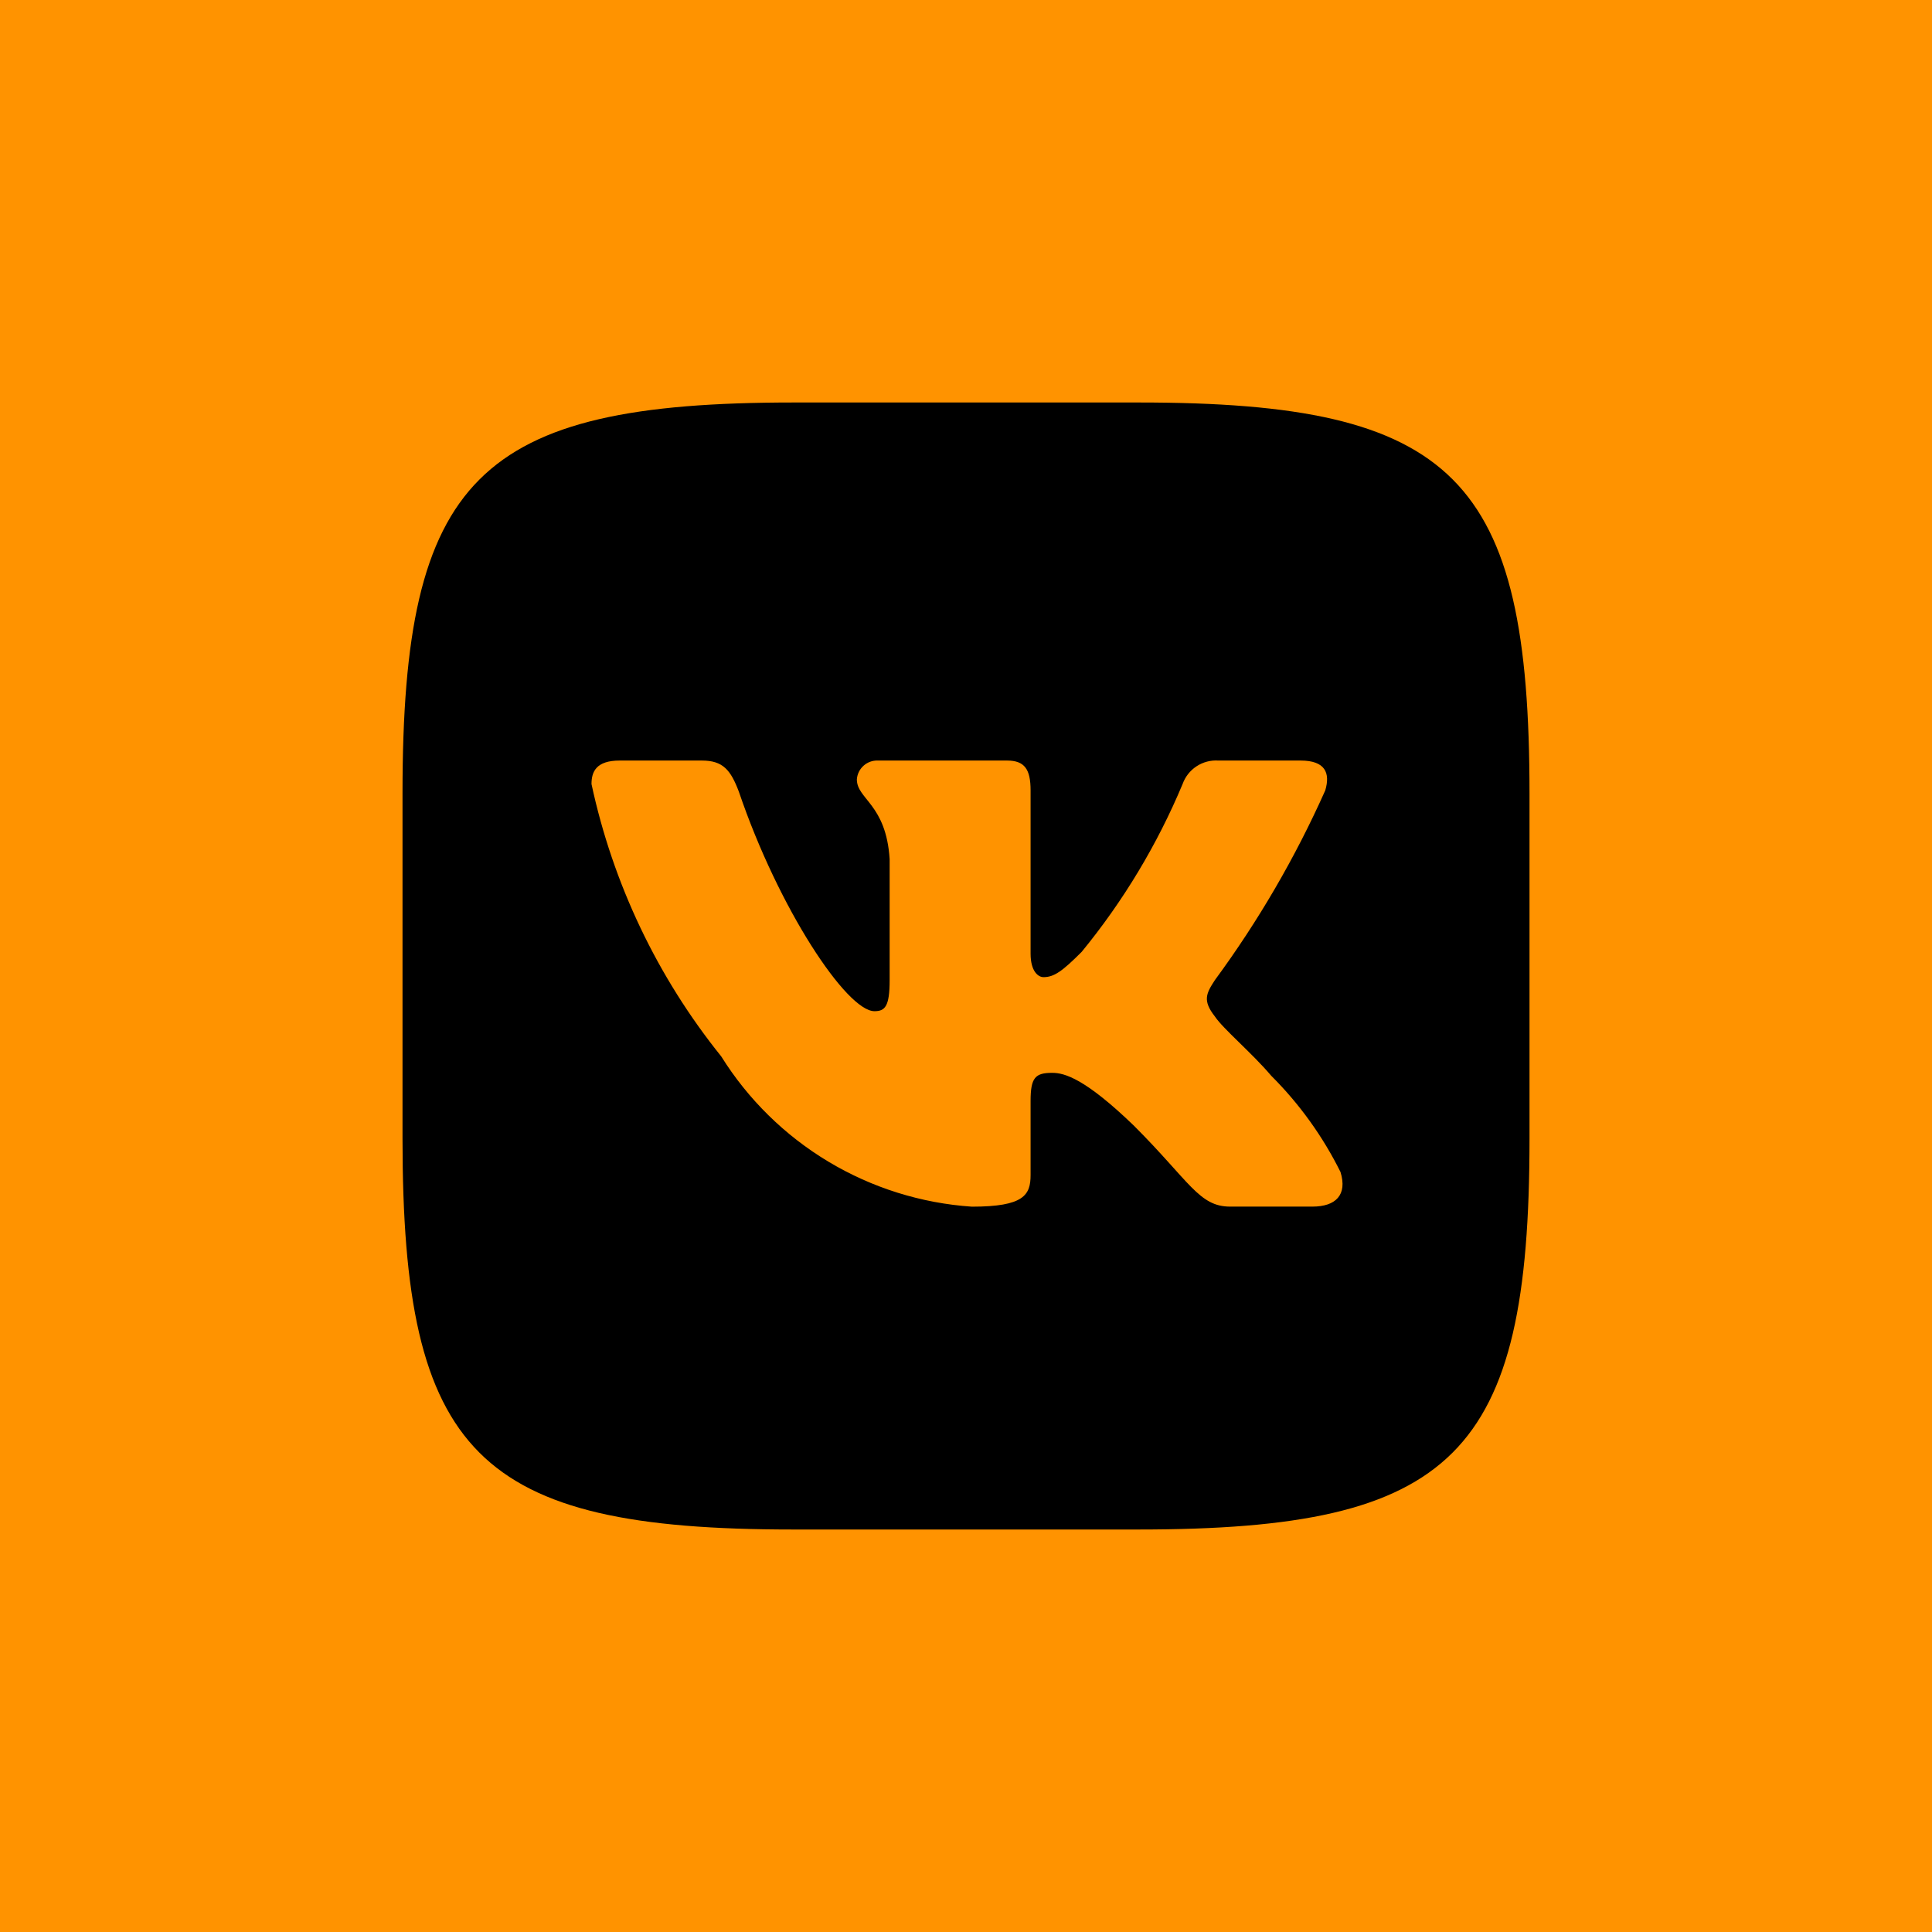 <?xml version="1.0" encoding="UTF-8"?> <svg xmlns="http://www.w3.org/2000/svg" width="100" height="100" viewBox="0 0 100 100" fill="none"><rect width="100" height="100" fill="#FF9300"></rect><path d="M58.963 20.833H41.069C24.718 20.833 20.834 24.721 20.834 41.037V58.934C20.834 75.279 24.692 79.167 41.037 79.167H58.934C75.279 79.167 79.167 75.308 79.167 58.963V41.069C79.167 24.718 75.308 20.833 58.963 20.833ZM67.926 62.454H63.671C62.061 62.454 61.576 61.15 58.689 58.263C56.169 55.833 55.104 55.53 54.466 55.53C53.585 55.53 53.343 55.772 53.343 56.988V60.815C53.343 61.85 53.007 62.457 50.303 62.457C47.68 62.279 45.136 61.481 42.881 60.129C40.626 58.776 38.723 56.908 37.33 54.678C34.024 50.567 31.724 45.74 30.616 40.582C30.616 39.943 30.858 39.366 32.074 39.366H36.33C37.423 39.366 37.817 39.853 38.243 40.976C40.308 47.054 43.831 52.339 45.261 52.339C45.809 52.339 46.048 52.097 46.048 50.729V44.47C45.867 41.614 44.351 41.372 44.351 40.34C44.37 40.068 44.495 39.814 44.699 39.632C44.902 39.45 45.169 39.354 45.441 39.366H52.126C53.039 39.366 53.343 39.821 53.343 40.914V49.361C53.343 50.274 53.736 50.577 54.011 50.577C54.559 50.577 54.982 50.274 55.985 49.271C58.14 46.643 59.901 43.715 61.212 40.579C61.347 40.203 61.6 39.881 61.935 39.662C62.269 39.443 62.665 39.339 63.064 39.366H67.319C68.594 39.366 68.865 40.005 68.594 40.914C67.047 44.381 65.132 47.671 62.883 50.729C62.425 51.429 62.241 51.794 62.883 52.613C63.306 53.252 64.796 54.497 65.8 55.682C67.257 57.136 68.468 58.819 69.384 60.663C69.749 61.847 69.139 62.454 67.926 62.454Z" fill="black"></path></svg> 